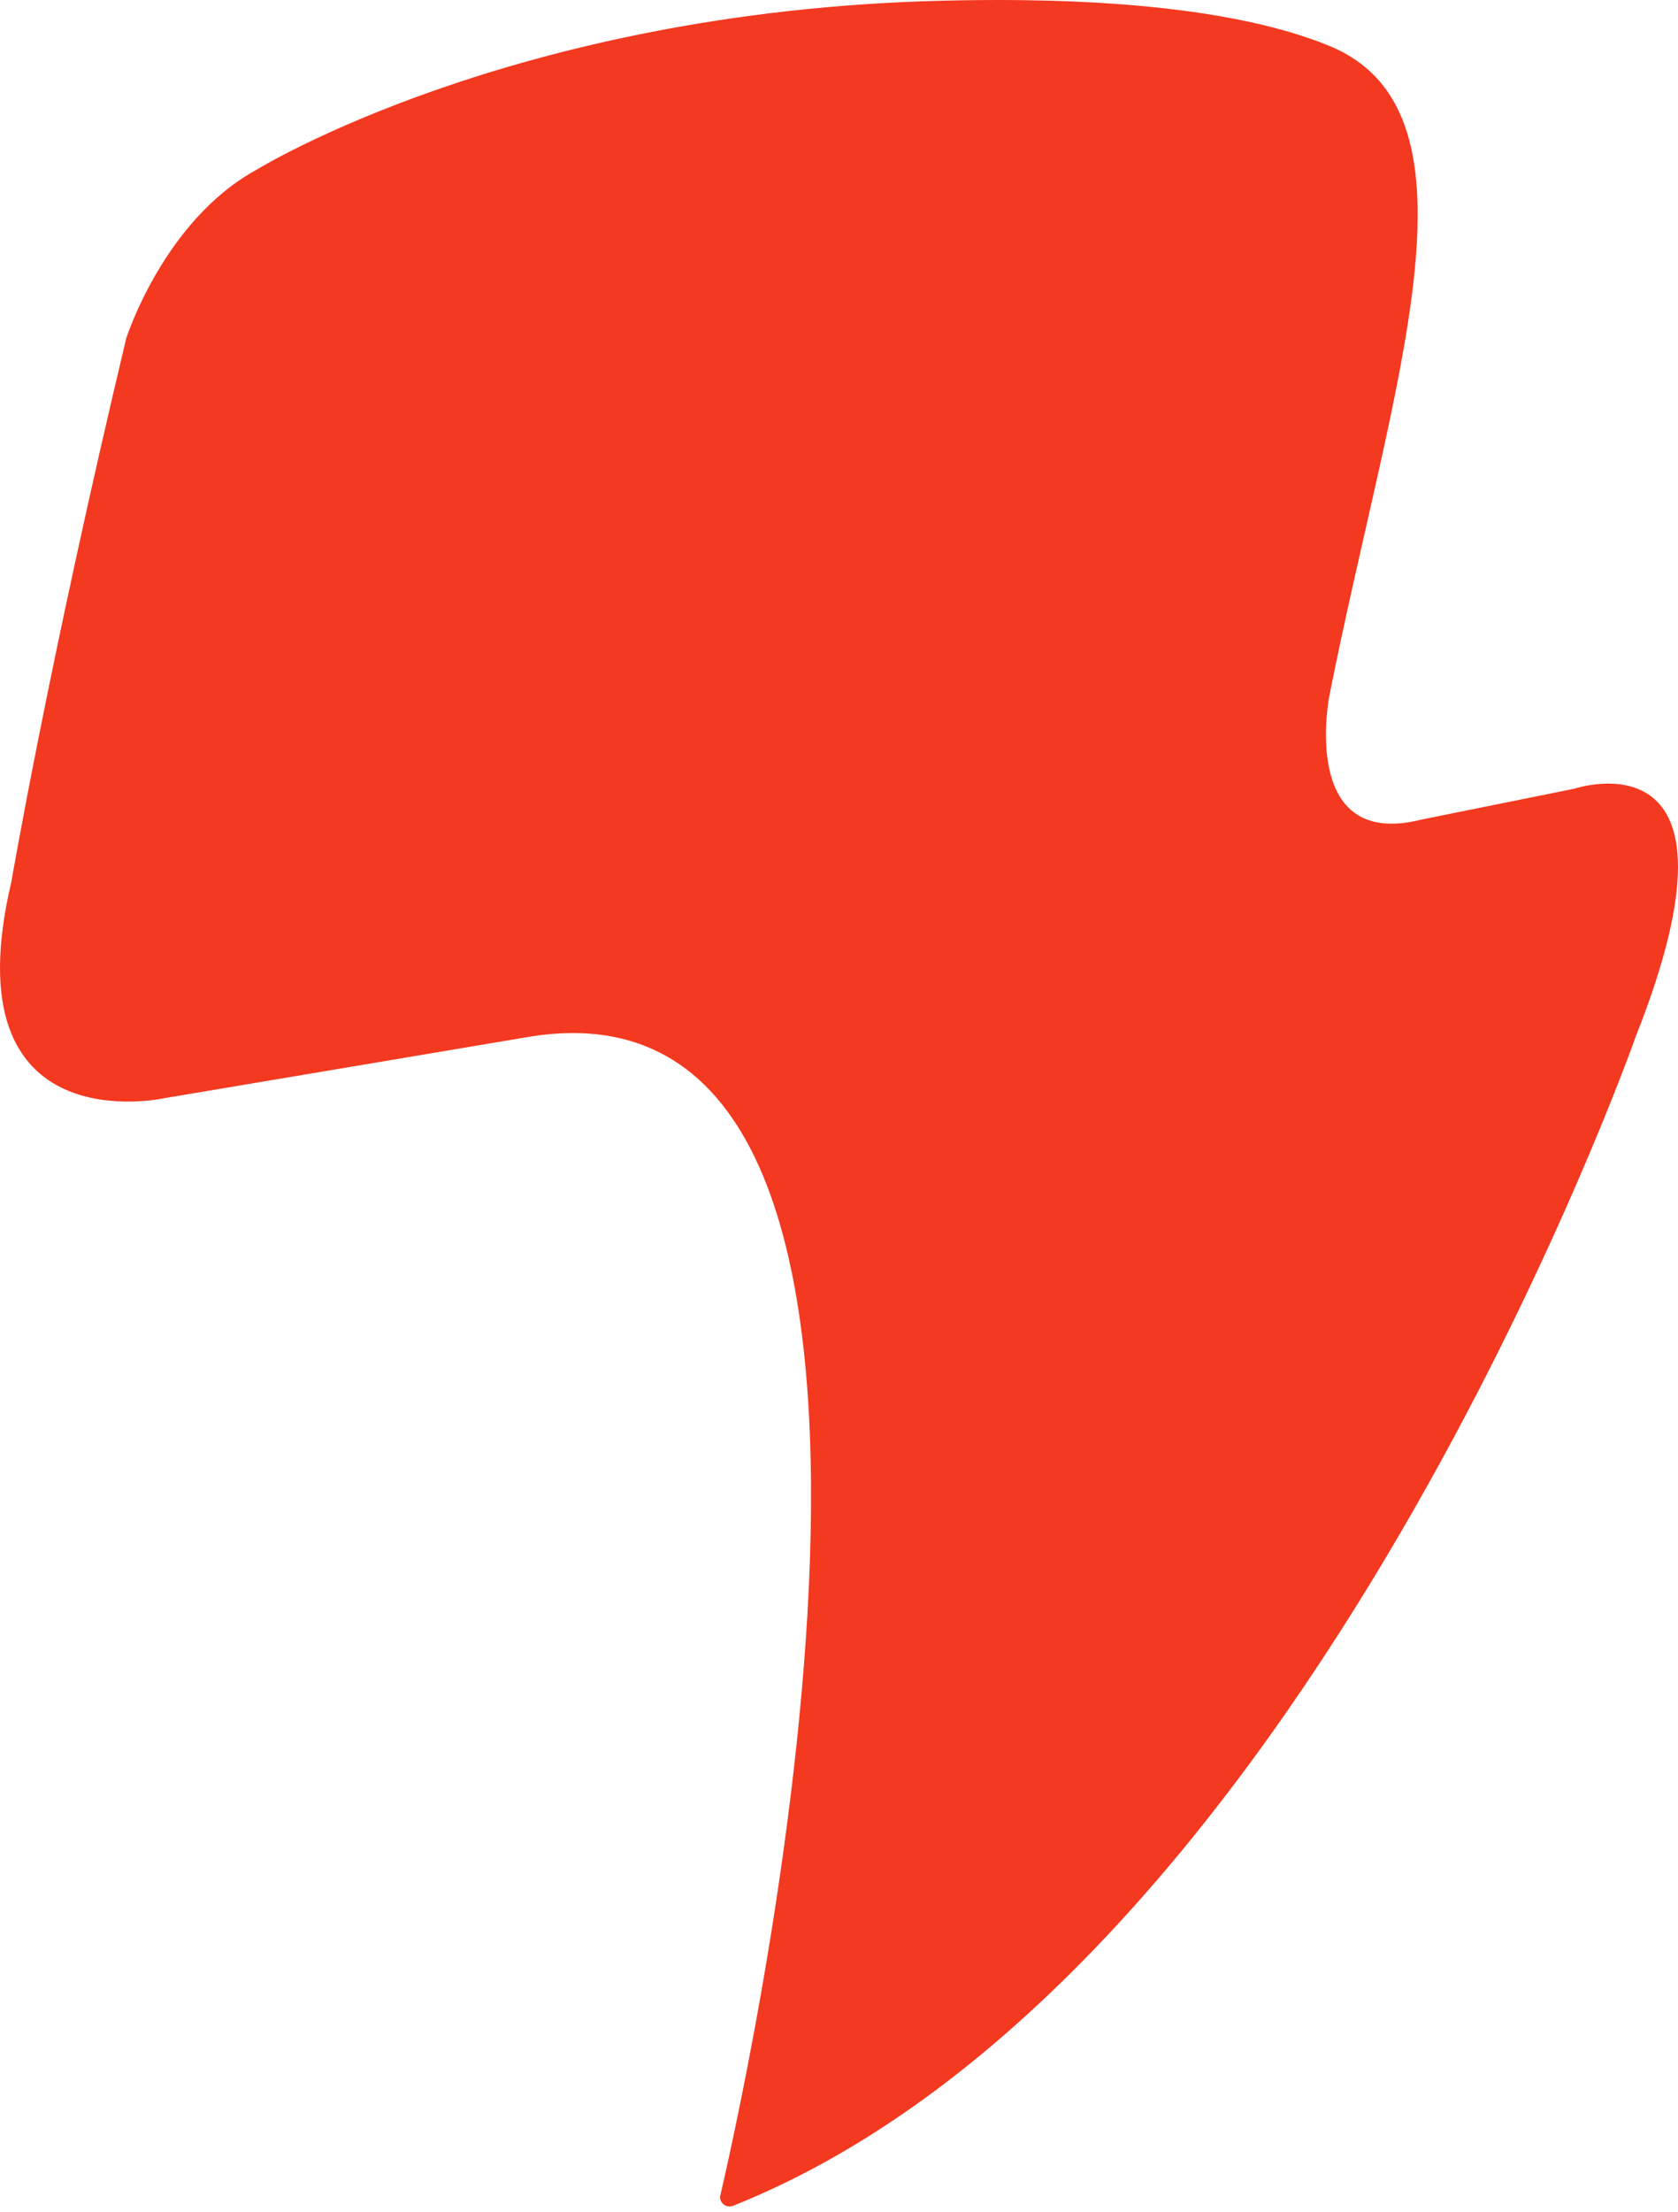 <?xml version="1.0" encoding="UTF-8"?> <svg xmlns="http://www.w3.org/2000/svg" width="107" height="141" viewBox="0 0 107 141" fill="none"><path fill-rule="evenodd" clip-rule="evenodd" d="M16.364 10.816C10.443 14.047 8.051 21.559 8.051 21.559C3.113 42.244 0.729 56.183 0.729 56.183C-3.271 73.07 10.501 69.99 10.501 69.99L33.954 66.045C63.069 61.648 48.146 130.365 45.938 139.907C45.828 140.387 46.301 140.767 46.758 140.584C83.23 126.01 104.313 66.045 104.313 66.045C112.13 46.32 100.404 50.265 100.404 50.265L90.632 52.238C82.814 54.21 84.769 44.348 84.769 44.348C88.677 24.623 95.2 7.218 84.769 2.926C77.429 -0.094 65.809 -0.098 59.999 0.047C32.658 0.73 16.364 10.816 16.364 10.816Z" fill="#F33920"></path></svg> 